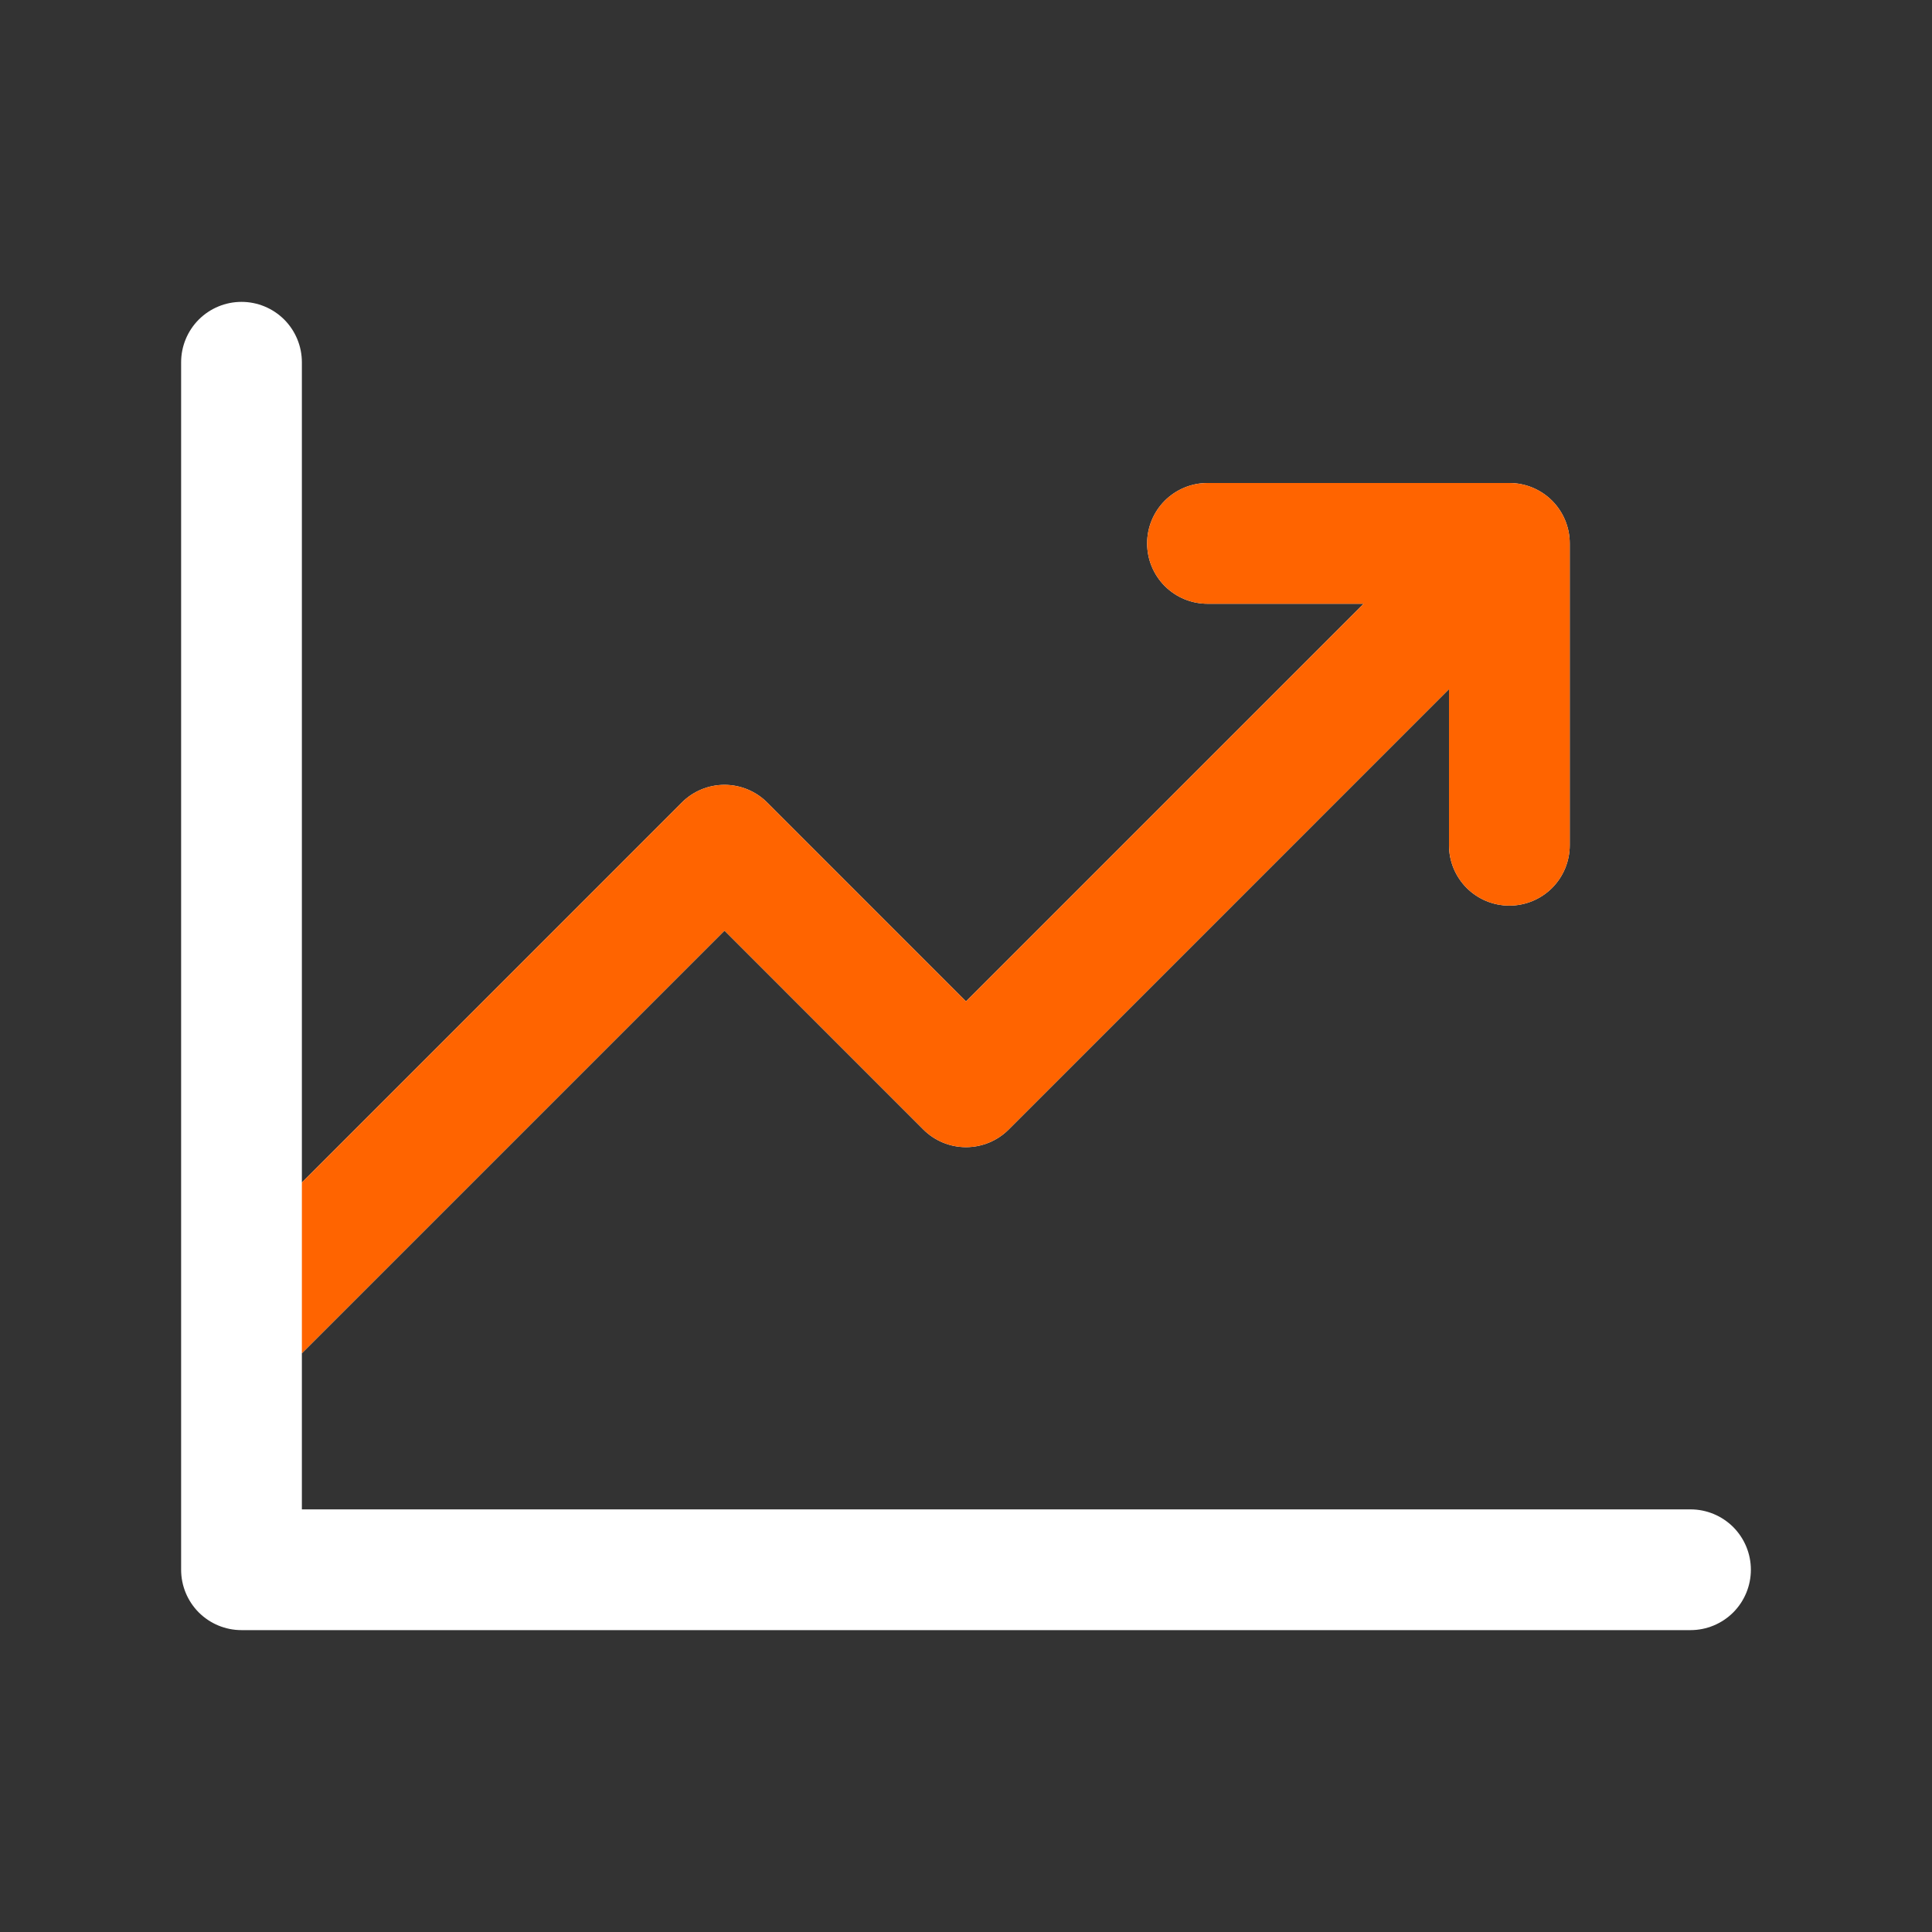 <svg width="48" height="48" viewBox="0 0 48 48" fill="none" xmlns="http://www.w3.org/2000/svg">
<rect x="0" y="0" width="48" height="48" fill="#333333" stroke="none"/>
<path d="M43.5 39C43.5 39.398 43.342 39.779 43.061 40.061C42.779 40.342 42.398 40.5 42 40.5H6C5.602 40.5 5.221 40.342 4.939 40.061C4.658 39.779 4.5 39.398 4.5 39V9C4.5 8.602 4.658 8.221 4.939 7.939C5.221 7.658 5.602 7.5 6 7.5C6.398 7.5 6.779 7.658 7.061 7.939C7.342 8.221 7.5 8.602 7.5 9V29.379L16.939 19.939C17.078 19.799 17.244 19.689 17.426 19.613C17.608 19.538 17.803 19.499 18 19.499C18.197 19.499 18.392 19.538 18.574 19.613C18.756 19.689 18.922 19.799 19.061 19.939L24 24.879L33.879 15H30C29.602 15 29.221 14.842 28.939 14.561C28.658 14.279 28.5 13.898 28.5 13.5C28.5 13.102 28.658 12.721 28.939 12.439C29.221 12.158 29.602 12 30 12H37.5C37.898 12 38.279 12.158 38.561 12.439C38.842 12.721 39 13.102 39 13.5V21C39 21.398 38.842 21.779 38.561 22.061C38.279 22.342 37.898 22.5 37.5 22.5C37.102 22.5 36.721 22.342 36.439 22.061C36.158 21.779 36 21.398 36 21V17.121L25.061 28.061C24.922 28.201 24.756 28.311 24.574 28.387C24.392 28.462 24.197 28.501 24 28.501C23.803 28.501 23.608 28.462 23.426 28.387C23.244 28.311 23.078 28.201 22.939 28.061L18 23.121L7.5 33.621V37.5H42C42.398 37.5 42.779 37.658 43.061 37.939C43.342 38.221 43.5 38.602 43.5 39Z" fill="white"/>
<path d="M16.939 19.939L7.5 29.379V33.621L18 23.121L22.939 28.061C23.078 28.201 23.244 28.311 23.426 28.387C23.608 28.462 23.803 28.501 24 28.501C24.197 28.501 24.392 28.462 24.574 28.387C24.756 28.311 24.922 28.201 25.061 28.061L36 17.121V21C36 21.398 36.158 21.779 36.439 22.061C36.721 22.342 37.102 22.5 37.5 22.5C37.898 22.5 38.279 22.342 38.561 22.061C38.842 21.779 39 21.398 39 21V13.5C39 13.102 38.842 12.721 38.561 12.439C38.279 12.158 37.898 12 37.5 12H30C29.602 12 29.221 12.158 28.939 12.439C28.658 12.721 28.5 13.102 28.5 13.5C28.5 13.898 28.658 14.279 28.939 14.561C29.221 14.842 29.602 15 30 15H33.879L24 24.879L19.061 19.939C18.922 19.799 18.756 19.689 18.574 19.613C18.392 19.538 18.197 19.499 18 19.499C17.803 19.499 17.608 19.538 17.426 19.613C17.244 19.689 17.078 19.799 16.939 19.939Z" fill="#FF6400"/>
</svg>
